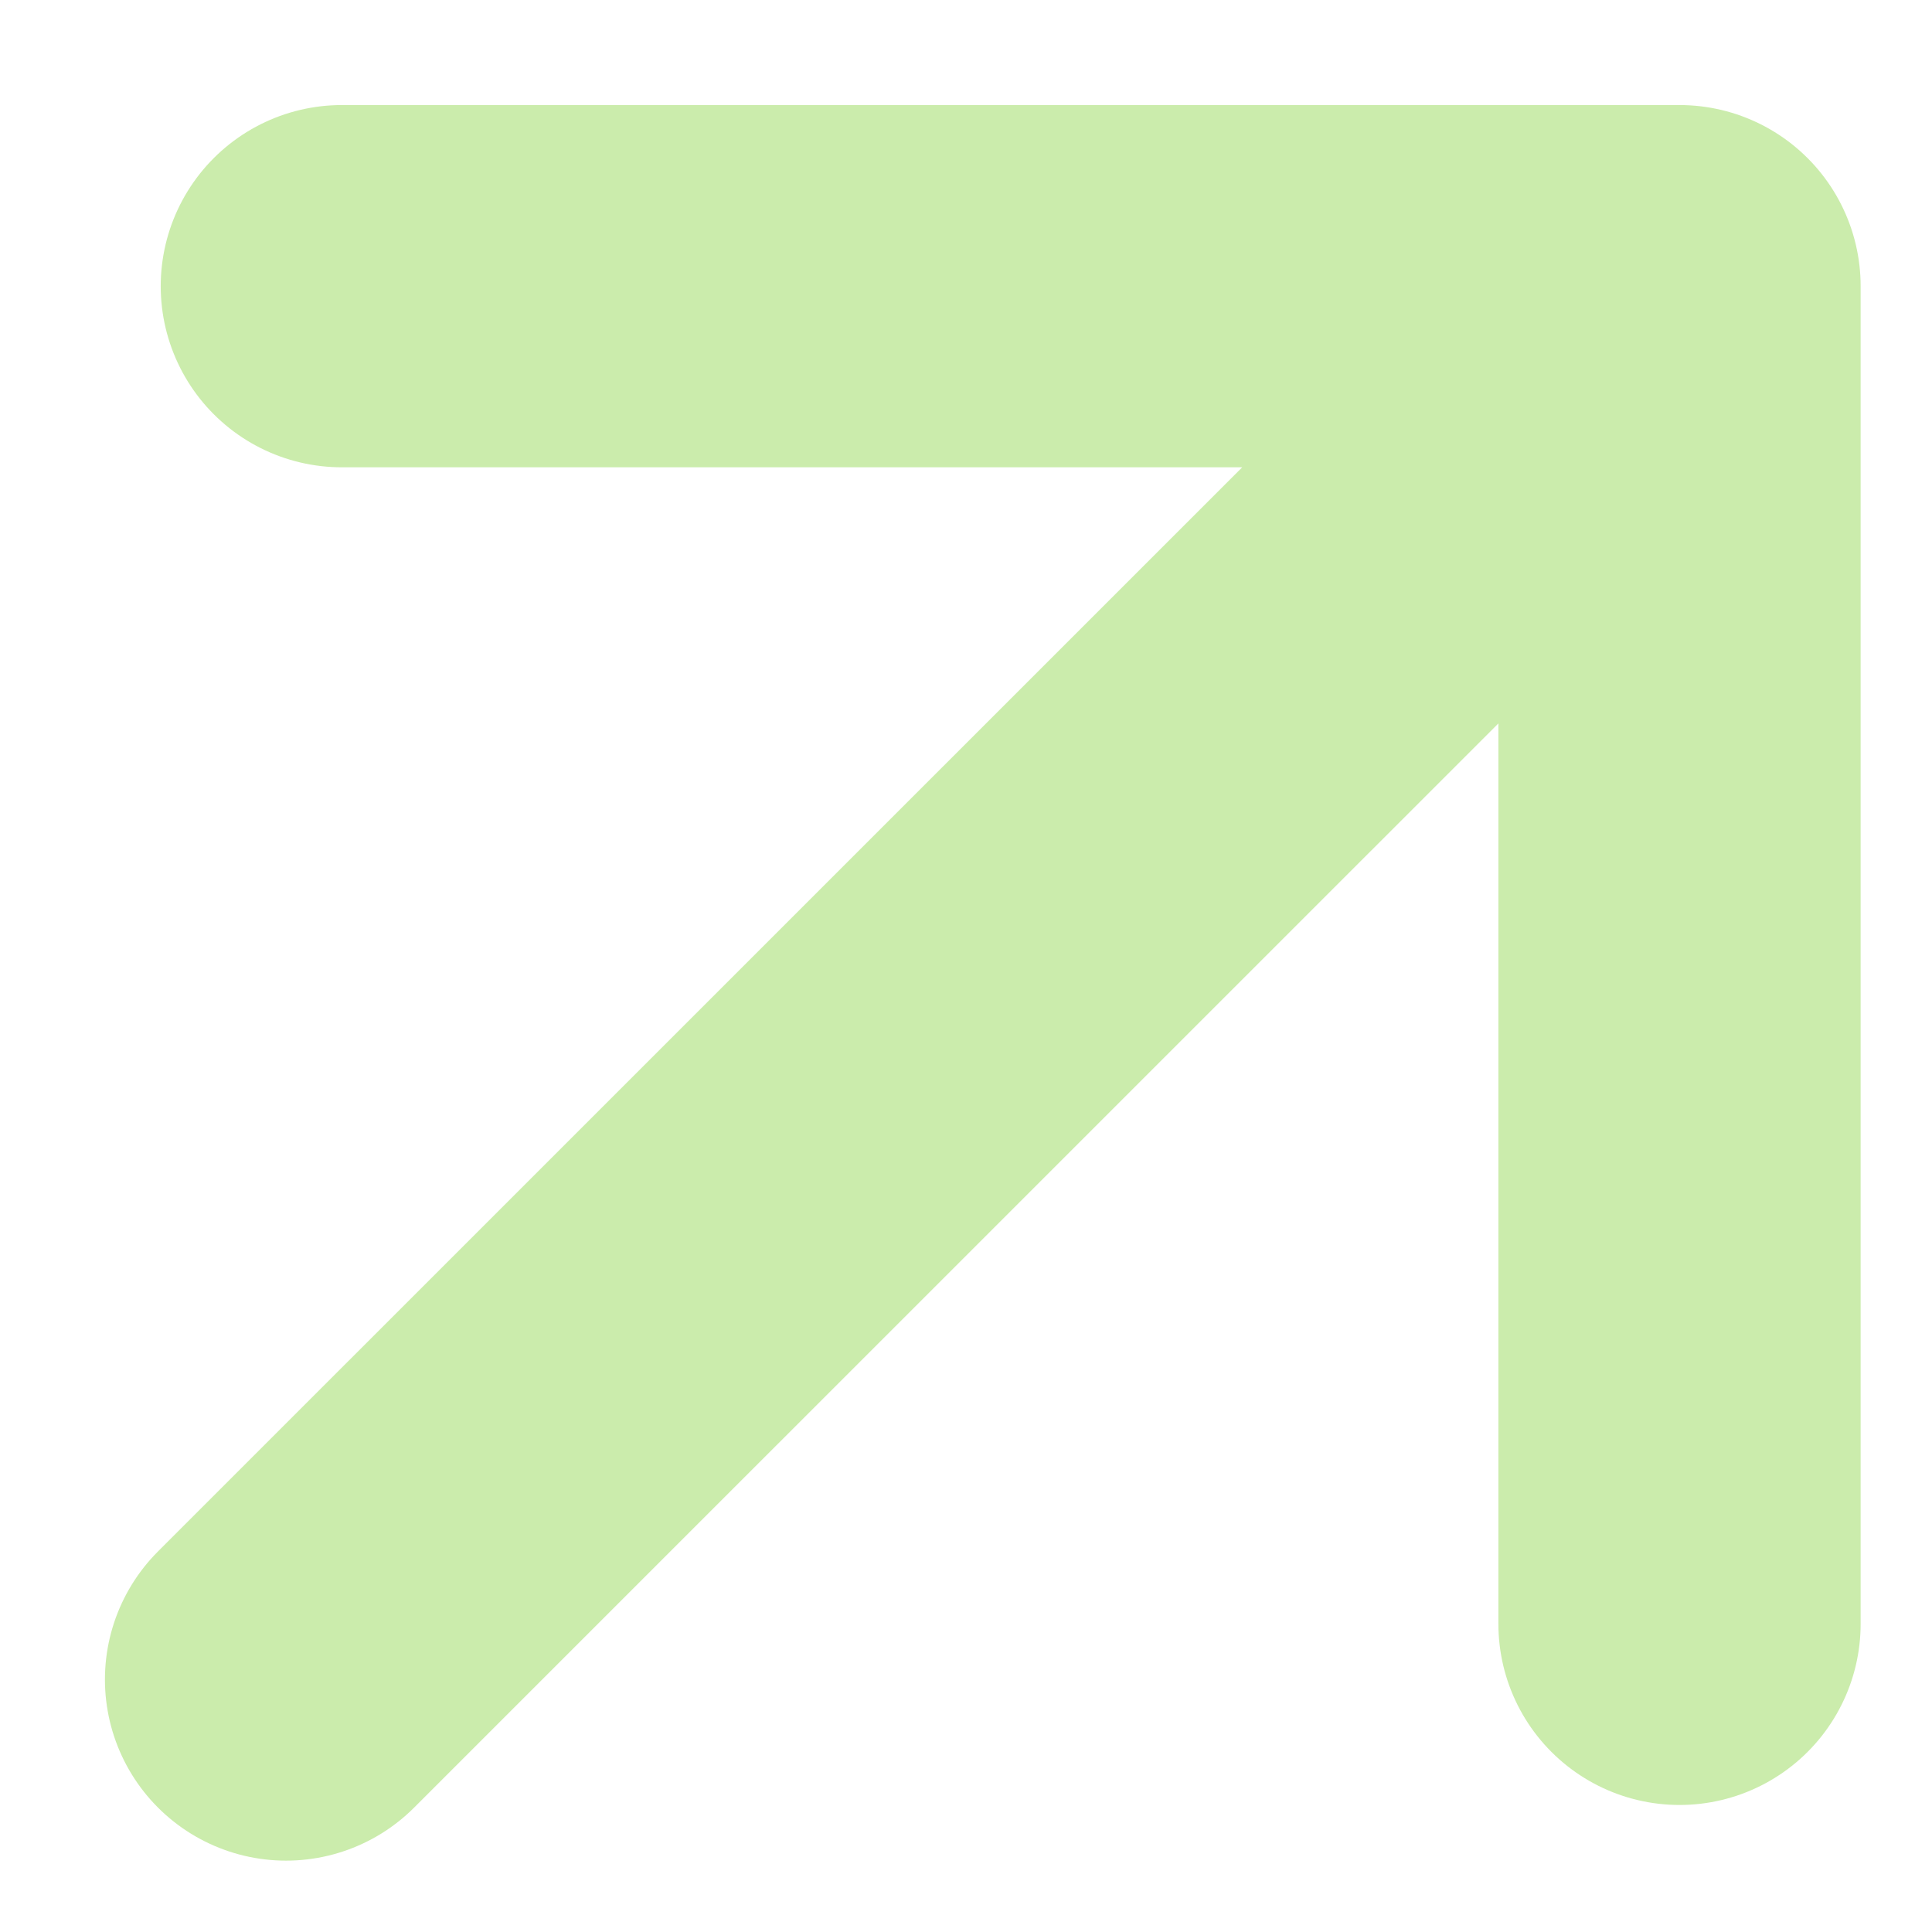 <svg width="16" height="16" viewBox="0 0 16 16" fill="none" xmlns="http://www.w3.org/2000/svg">
<path d="M2.369 13.909L13.909 2.37M13.909 2.37V13.448M13.909 2.37H2.831" stroke="#CBECAC" stroke-width="3" stroke-linecap="round" stroke-linejoin="round"/>
</svg>
